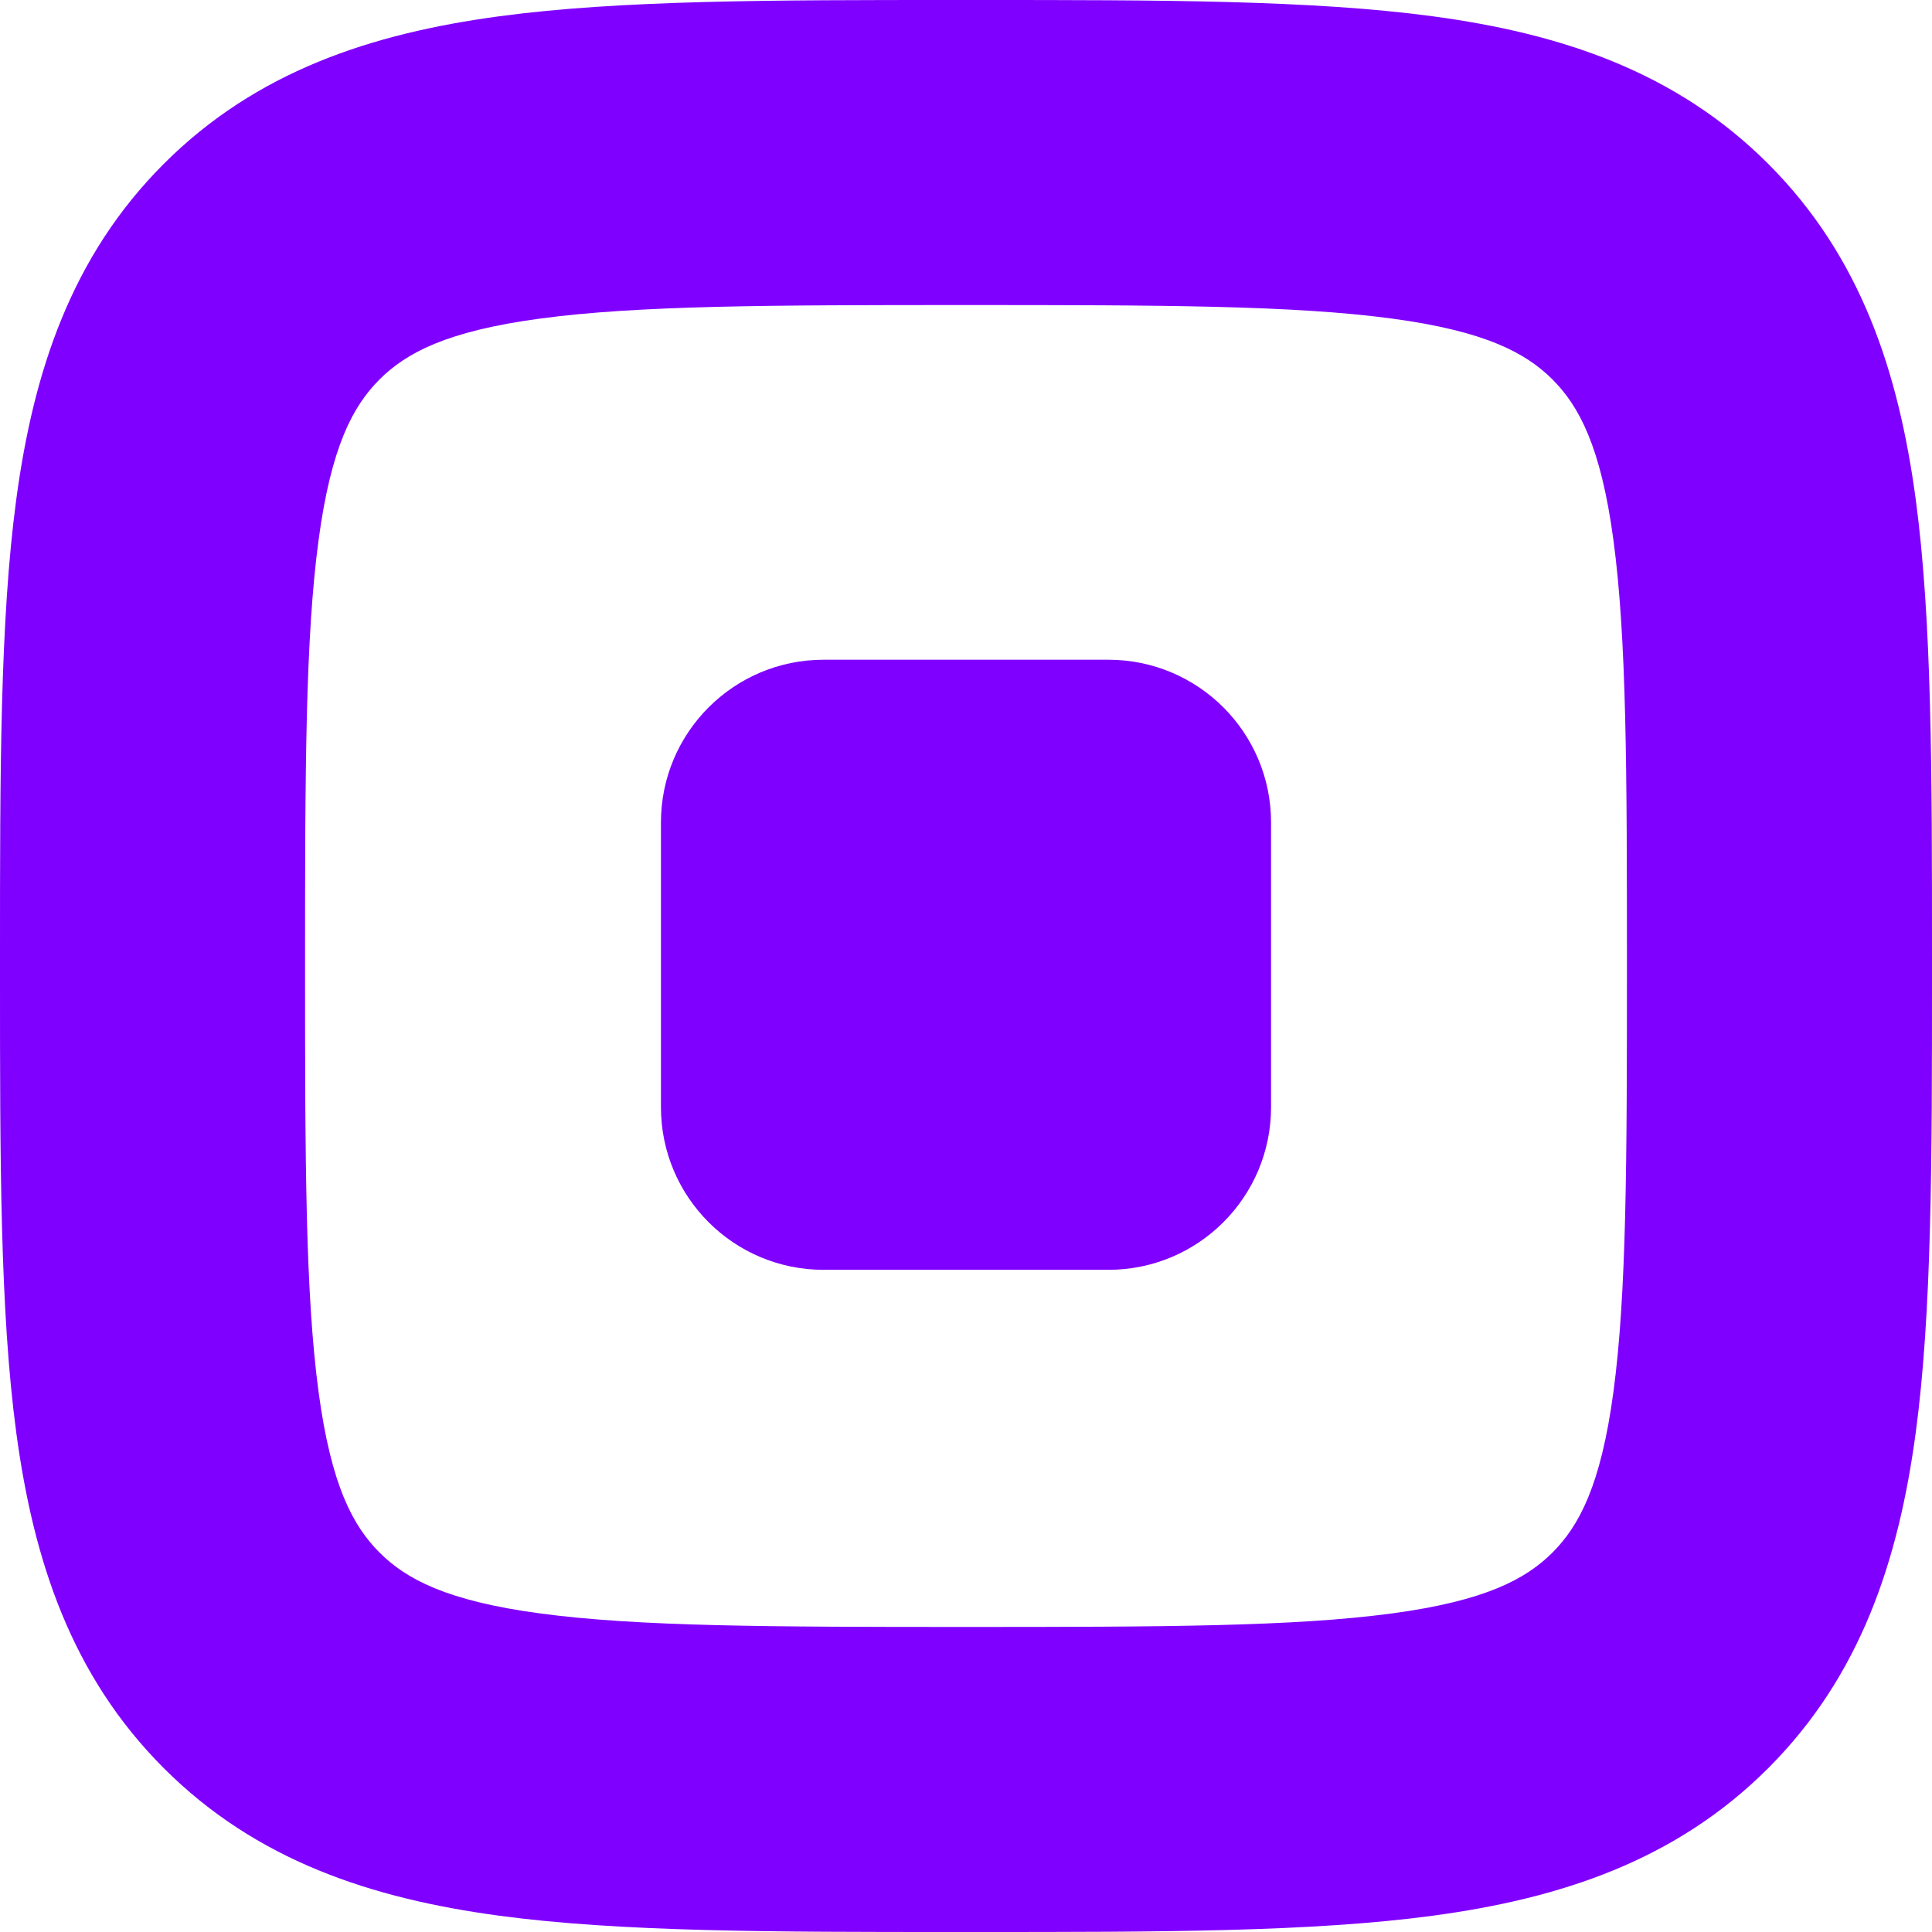 <?xml version="1.0" encoding="UTF-8"?> <svg xmlns="http://www.w3.org/2000/svg" width="19" height="19" viewBox="0 0 19 19" fill="none"> <path d="M8.1 6.488C7.216 6.488 6.5 7.205 6.5 8.088V10.888C6.5 11.772 7.216 12.488 8.1 12.488H10.9C11.784 12.488 12.5 11.772 12.5 10.888V8.088C12.5 7.205 11.784 6.488 10.9 6.488H8.1Z" fill="#8000FF"></path> <path fill-rule="evenodd" clip-rule="evenodd" d="M9.396 1.25163e-09C7.599 1.25163e-09 6.101 -0 4.911 0.16C3.655 0.329 2.522 0.7 1.611 1.611C0.7 2.522 0.329 3.655 0.16 4.911C-9.76324e-05 6.101 -5.76982e-05 7.599 2.30178e-06 9.396V9.604C-5.76982e-05 11.401 -9.76324e-05 12.899 0.16 14.089C0.329 15.345 0.7 16.478 1.611 17.389C2.522 18.3 3.655 18.671 4.911 18.84C6.101 19 7.599 19 9.396 19H9.604C11.401 19 12.899 19 14.089 18.84C15.345 18.671 16.478 18.3 17.389 17.389C18.3 16.478 18.671 15.345 18.84 14.089C19 12.899 19 11.401 19 9.604V9.396C19 7.599 19 6.101 18.84 4.911C18.671 3.655 18.3 2.522 17.389 1.611C16.478 0.7 15.345 0.329 14.089 0.16C12.899 -0 11.401 1.25163e-09 9.604 1.25163e-09H9.396ZM3.732 3.732C3.993 3.472 4.388 3.257 5.311 3.133C6.277 3.003 7.572 3 9.5 3C11.428 3 12.723 3.003 13.689 3.133C14.612 3.257 15.007 3.472 15.268 3.732C15.528 3.993 15.743 4.388 15.867 5.311C15.997 6.277 16 7.572 16 9.5C16 11.428 15.997 12.723 15.867 13.689C15.743 14.612 15.528 15.007 15.268 15.268C15.007 15.528 14.612 15.743 13.689 15.867C12.723 15.997 11.428 16 9.5 16C7.572 16 6.277 15.997 5.311 15.867C4.388 15.743 3.993 15.528 3.732 15.268C3.472 15.007 3.257 14.612 3.133 13.689C3.003 12.723 3 11.428 3 9.5C3 7.572 3.003 6.277 3.133 5.311C3.257 4.388 3.472 3.993 3.732 3.732Z" fill="#8000FF"></path> </svg> 